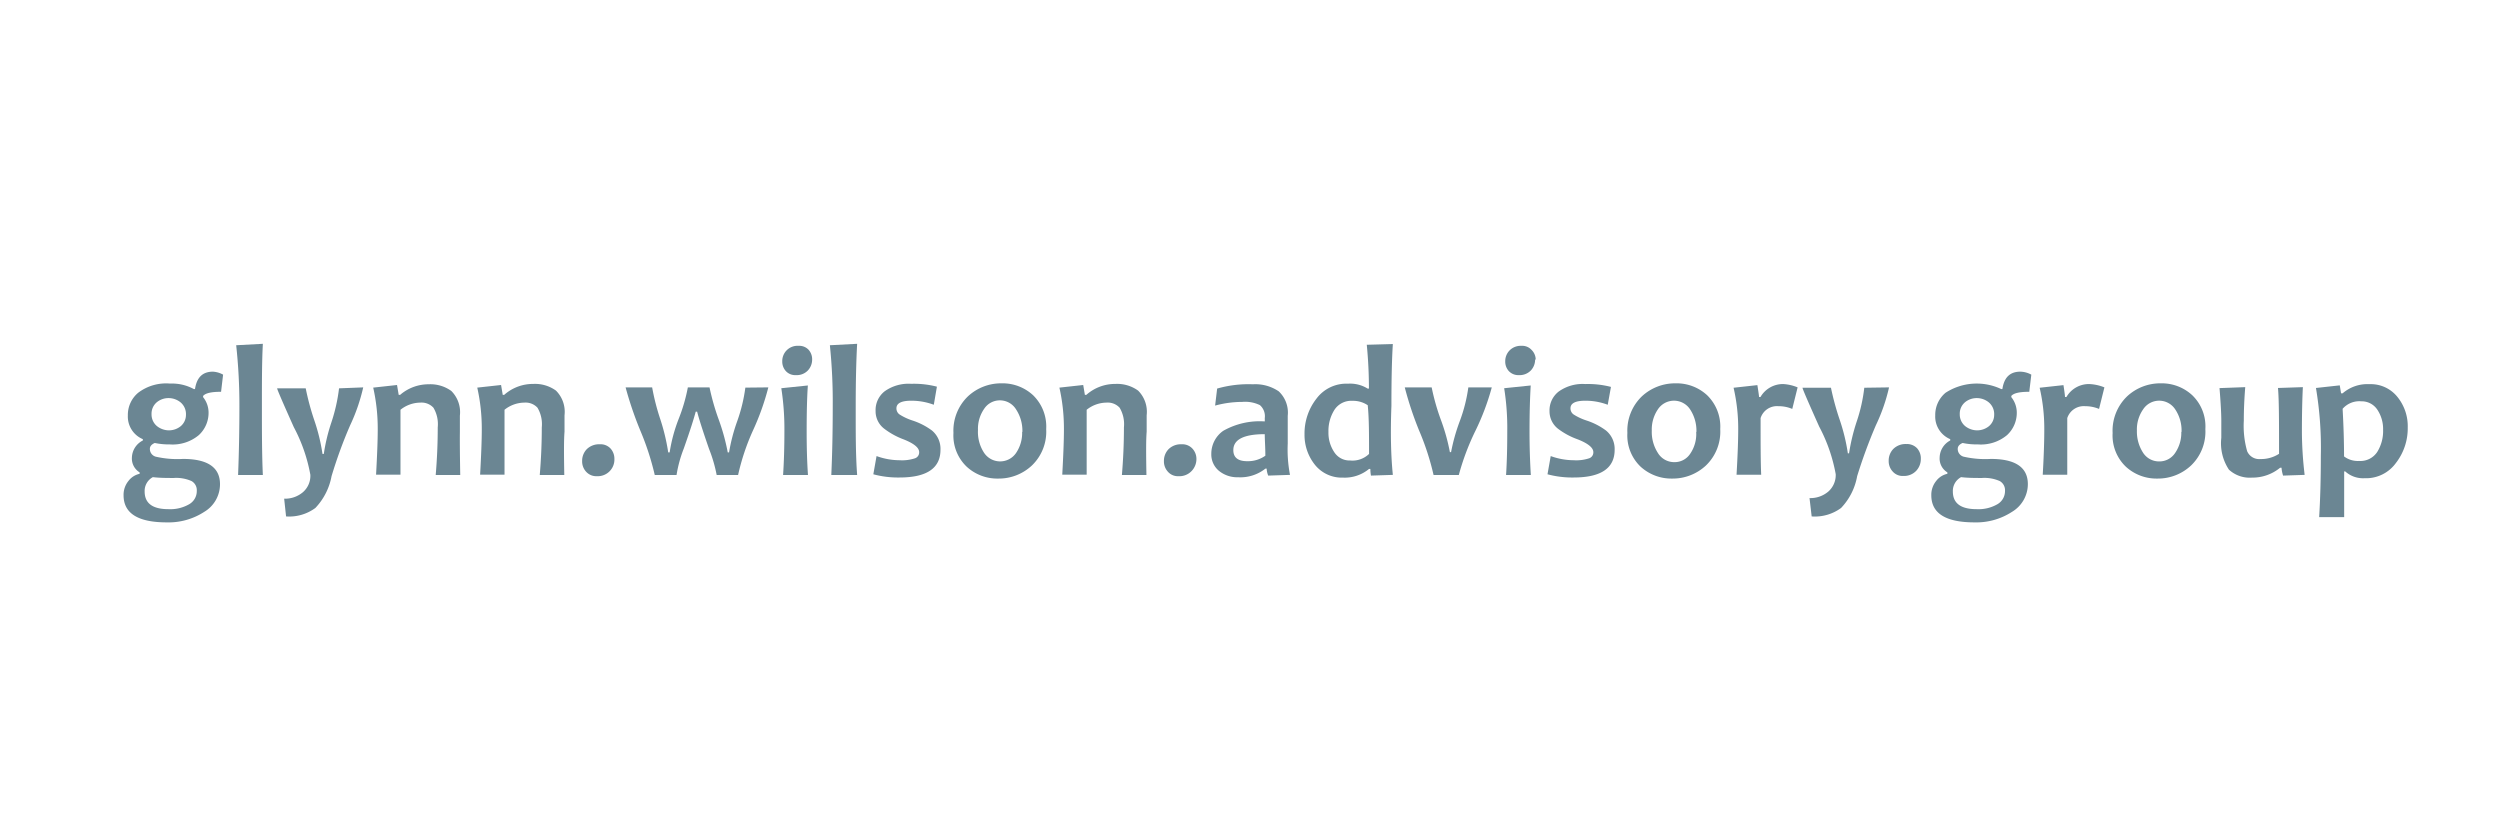 <svg id="a9a587bd-7bab-4d14-b0b0-c60008bdb0b9" data-name="Calque 1" xmlns="http://www.w3.org/2000/svg" width="210" height="70" viewBox="0 0 210 70"><title>logo-ia-glynn-wilson-group-L</title><path d="M18.74,31.47l-.17,1.44c-.81,0-1.31.11-1.51.35v.1a2.08,2.08,0,0,1,.46,1.3,2.54,2.54,0,0,1-.82,1.89,3.42,3.42,0,0,1-2.44.78A5.71,5.71,0,0,1,13,37.21c-.28.12-.41.29-.41.49a.67.67,0,0,0,.49.66,8.1,8.1,0,0,0,2.29.19c2.07,0,3.11.71,3.11,2.12A2.7,2.7,0,0,1,17.15,43a5.5,5.5,0,0,1-3.14.88q-3.63,0-3.63-2.28a1.84,1.84,0,0,1,.41-1.2,1.6,1.6,0,0,1,.94-.6v-.12a1.36,1.36,0,0,1-.65-1.25A1.66,1.66,0,0,1,12,37v-.11a2.06,2.06,0,0,1-1.26-2,2.42,2.42,0,0,1,.87-1.9,3.87,3.87,0,0,1,2.67-.77,3.85,3.85,0,0,1,2,.46h.1c.15-1,.66-1.46,1.51-1.46A2,2,0,0,1,18.74,31.47Zm-2.21,9.77a.88.88,0,0,0-.44-.83,3.16,3.16,0,0,0-1.5-.26c-.58,0-1.16,0-1.75-.07a1.31,1.31,0,0,0-.69,1.2c0,1,.67,1.49,2,1.49a3.17,3.17,0,0,0,1.75-.42A1.27,1.27,0,0,0,16.53,41.24Zm-.91-6.38a1.29,1.29,0,0,0-.45-1.06,1.6,1.6,0,0,0-1-.36,1.54,1.54,0,0,0-1,.35,1.25,1.25,0,0,0-.44,1,1.27,1.27,0,0,0,.45,1,1.63,1.63,0,0,0,1,.36,1.58,1.58,0,0,0,1-.35A1.23,1.23,0,0,0,15.62,34.86Z" fill="#6b8693"/><path d="M22.08,39.9H20c.07-1.77.11-3.69.11-5.76A46.68,46.68,0,0,0,19.84,29l2.24-.12C22,30.34,22,32.09,22,34.14S22,38.14,22.08,39.9Z" fill="#6b8693"/><path d="M30.51,32.54a15.48,15.48,0,0,1-1.1,3.19A38.55,38.55,0,0,0,27.85,40a5.26,5.26,0,0,1-1.36,2.67,3.7,3.7,0,0,1-2.46.71l-.16-1.49a2.32,2.32,0,0,0,1.58-.55,1.82,1.82,0,0,0,.62-1.46,13.7,13.7,0,0,0-1.39-4c-.93-2.08-1.4-3.16-1.4-3.26h2.4a21.53,21.53,0,0,0,.7,2.62,16,16,0,0,1,.71,2.89h.11a15.32,15.32,0,0,1,.64-2.66,14.41,14.41,0,0,0,.64-2.85Z" fill="#6b8693"/><path d="M38.66,39.9H36.6c.11-1.31.17-2.63.17-4a2.71,2.71,0,0,0-.36-1.65,1.35,1.35,0,0,0-1.1-.43,2.7,2.7,0,0,0-1.67.6c0,2,0,3.83,0,5.45H31.59c.09-1.62.14-2.89.14-3.81a15.71,15.71,0,0,0-.38-3.5l2-.22.14.83h.12A3.64,3.64,0,0,1,36,32.28a3,3,0,0,1,1.91.56,2.52,2.52,0,0,1,.72,2.08c0,.15,0,.35,0,.6s0,.5,0,.77C38.62,37,38.63,38.19,38.66,39.9Z" fill="#6b8693"/><path d="M47.4,39.9H45.34c.11-1.31.17-2.63.17-4a2.71,2.71,0,0,0-.36-1.65,1.35,1.35,0,0,0-1.1-.43,2.7,2.7,0,0,0-1.67.6c0,2,0,3.83,0,5.45H40.33c.09-1.62.14-2.89.14-3.81a15.71,15.71,0,0,0-.38-3.5l2-.22.14.83h.12a3.64,3.64,0,0,1,2.44-.92,3,3,0,0,1,1.91.56,2.52,2.52,0,0,1,.72,2.08c0,.15,0,.35,0,.6s0,.5,0,.77C47.36,37,47.37,38.19,47.4,39.9Z" fill="#6b8693"/><path d="M51.61,38.55A1.4,1.4,0,0,1,50.14,40a1.15,1.15,0,0,1-.91-.38,1.27,1.27,0,0,1-.33-.89,1.4,1.4,0,0,1,.39-1,1.47,1.47,0,0,1,1.09-.41,1.14,1.14,0,0,1,.91.36A1.28,1.28,0,0,1,51.61,38.55Z" fill="#6b8693"/><path d="M64.54,32.54a21.31,21.31,0,0,1-1.29,3.62A18.91,18.91,0,0,0,62,39.9h-1.8a11.92,11.92,0,0,0-.64-2.19c-.53-1.53-.86-2.57-1-3.13h-.12c-.14.54-.46,1.56-1,3.09a10.64,10.64,0,0,0-.61,2.23H55a22.76,22.76,0,0,0-1.23-3.77,30.21,30.21,0,0,1-1.22-3.59h2.23a19.2,19.2,0,0,0,.68,2.66A17.11,17.11,0,0,1,56.13,38h.12A13.32,13.32,0,0,1,57,35.21a14.39,14.39,0,0,0,.78-2.67h1.82a19.67,19.67,0,0,0,.76,2.67A17.59,17.59,0,0,1,61.13,38h.11a15.16,15.16,0,0,1,.69-2.63,13.72,13.72,0,0,0,.68-2.81Z" fill="#6b8693"/><path d="M67.87,39.9H65.78c.07-1.07.11-2.3.11-3.68a22.35,22.35,0,0,0-.26-3.61l2.23-.23c-.07,1-.1,2.28-.1,3.84C67.76,37.55,67.79,38.77,67.87,39.9Zm.35-9.7a1.33,1.33,0,0,1-.36.92,1.29,1.29,0,0,1-1,.39,1.07,1.07,0,0,1-.85-.34,1.18,1.18,0,0,1-.3-.82,1.28,1.28,0,0,1,1.37-1.3,1.07,1.07,0,0,1,.85.34A1.2,1.2,0,0,1,68.22,30.2Z" fill="#6b8693"/><path d="M72,39.9H69.83q.12-2.65.12-5.76A46.68,46.68,0,0,0,69.71,29L72,28.88c-.08,1.46-.12,3.21-.12,5.26S71.87,38.14,72,39.9Z" fill="#6b8693"/><path d="M79,37.78c0,1.55-1.15,2.33-3.44,2.33a8,8,0,0,1-2.2-.27l.27-1.53a5.71,5.71,0,0,0,1.93.35,3.48,3.48,0,0,0,1.29-.16.52.52,0,0,0,.36-.52c0-.37-.44-.73-1.3-1.07A6.3,6.3,0,0,1,74.26,36a1.84,1.84,0,0,1-.71-1.48,2,2,0,0,1,.76-1.65,3.45,3.45,0,0,1,2.23-.63,7.65,7.65,0,0,1,2.16.24L78.44,34a5.38,5.38,0,0,0-1.9-.34c-.82,0-1.24.21-1.24.64a.62.62,0,0,0,.27.52,4.74,4.74,0,0,0,1.07.5,5.69,5.69,0,0,1,1.64.84A2,2,0,0,1,79,37.78Z" fill="#6b8693"/><path d="M87.88,36.05a3.93,3.93,0,0,1-1.2,3.05,4.06,4.06,0,0,1-2.83,1.1,3.79,3.79,0,0,1-2.65-1,3.62,3.62,0,0,1-1.11-2.83A4,4,0,0,1,81.3,33.3a4.08,4.08,0,0,1,2.83-1.1,3.77,3.77,0,0,1,2.65,1A3.67,3.67,0,0,1,87.88,36.05Zm-2,.23a3.26,3.26,0,0,0-.53-1.89A1.59,1.59,0,0,0,84,33.63a1.57,1.57,0,0,0-1.33.71,2.93,2.93,0,0,0-.52,1.78A3.19,3.19,0,0,0,82.64,38a1.62,1.62,0,0,0,2.71.05A3,3,0,0,0,85.86,36.28Z" fill="#6b8693"/><path d="M96.3,39.9H94.24c.11-1.31.17-2.63.17-4a2.71,2.71,0,0,0-.36-1.65,1.35,1.35,0,0,0-1.1-.43,2.7,2.7,0,0,0-1.67.6c0,2,0,3.83,0,5.45H89.23c.09-1.62.14-2.89.14-3.81a15.71,15.71,0,0,0-.38-3.5l2-.22.14.83h.12a3.64,3.64,0,0,1,2.44-.92,3,3,0,0,1,1.91.56,2.52,2.52,0,0,1,.72,2.08c0,.15,0,.35,0,.6s0,.5,0,.77C96.26,37,96.27,38.19,96.3,39.9Z" fill="#6b8693"/><path d="M100.5,38.55a1.45,1.45,0,0,1-.39,1A1.41,1.41,0,0,1,99,40a1.11,1.11,0,0,1-.9-.38,1.27,1.27,0,0,1-.33-.89,1.4,1.4,0,0,1,.39-1,1.46,1.46,0,0,1,1.09-.41,1.15,1.15,0,0,1,.91.36A1.27,1.27,0,0,1,100.5,38.55Z" fill="#6b8693"/><path d="M108.36,39.89l-1.83.06a1.71,1.71,0,0,1-.13-.59h-.1a3.39,3.39,0,0,1-2.3.73,2.43,2.43,0,0,1-1.61-.54,1.79,1.79,0,0,1-.64-1.43,2.35,2.35,0,0,1,1-1.93,6.21,6.21,0,0,1,3.49-.79,2.65,2.65,0,0,0,0-.27,1.23,1.23,0,0,0-.41-1.1,2.83,2.83,0,0,0-1.48-.27,8.71,8.71,0,0,0-2.28.31l.17-1.43a9.56,9.56,0,0,1,3-.36,3.5,3.5,0,0,1,2.17.59,2.45,2.45,0,0,1,.76,2.06c0,.22,0,.61,0,1.19s0,1,0,1.14A11.2,11.2,0,0,0,108.36,39.89Zm-2.07-1.61c0-.7-.05-1.3-.05-1.81-1.76,0-2.64.45-2.64,1.34,0,.62.39.93,1.16.93A2.53,2.53,0,0,0,106.29,38.28Z" fill="#6b8693"/><path d="M117,39.89l-1.84.06a3.43,3.43,0,0,1-.05-.56H115a3.21,3.21,0,0,1-2.18.73,2.89,2.89,0,0,1-2.36-1.07,4,4,0,0,1-.88-2.56,4.75,4.75,0,0,1,1-3,3.13,3.13,0,0,1,2.65-1.26,2.79,2.79,0,0,1,1.65.41h.11c0-1.21-.06-2.44-.18-3.68l2.19-.06q-.12,1.81-.12,5.19C116.79,36.42,116.84,38.34,117,39.89ZM115,38.13c0-1.65,0-3-.11-4.09a2.19,2.19,0,0,0-1.28-.37,1.68,1.68,0,0,0-1.52.76,3.31,3.31,0,0,0-.5,1.86,2.91,2.91,0,0,0,.48,1.68,1.52,1.52,0,0,0,1.34.71A2,2,0,0,0,115,38.13Z" fill="#6b8693"/><path d="M125.31,32.54a20.53,20.53,0,0,1-1.39,3.68,20.62,20.62,0,0,0-1.38,3.68h-2.12a21.84,21.84,0,0,0-1.23-3.77A28.83,28.83,0,0,1,118,32.54h2.26a18.67,18.67,0,0,0,.76,2.69,16.52,16.52,0,0,1,.77,2.75h.1a15.69,15.69,0,0,1,.73-2.6,13.09,13.09,0,0,0,.72-2.84Z" fill="#6b8693"/><path d="M128.59,39.9h-2.08c.07-1.07.1-2.3.1-3.68a21.27,21.27,0,0,0-.26-3.61l2.23-.23c-.06,1-.1,2.28-.1,3.84C128.48,37.55,128.52,38.77,128.59,39.9Zm.36-9.7a1.33,1.33,0,0,1-.36.92,1.31,1.31,0,0,1-1,.39,1.09,1.09,0,0,1-.85-.34,1.18,1.18,0,0,1-.3-.82,1.29,1.29,0,0,1,.36-.91,1.31,1.31,0,0,1,1-.39,1.06,1.06,0,0,1,.85.34A1.16,1.16,0,0,1,129,30.2Z" fill="#6b8693"/><path d="M135.63,37.78c0,1.55-1.15,2.33-3.44,2.33a8,8,0,0,1-2.2-.27l.27-1.53a5.71,5.71,0,0,0,1.93.35,3.48,3.48,0,0,0,1.29-.16.52.52,0,0,0,.36-.52c0-.37-.44-.73-1.3-1.07a6.13,6.13,0,0,1-1.66-.89,1.85,1.85,0,0,1-.72-1.48,2,2,0,0,1,.77-1.65,3.45,3.45,0,0,1,2.23-.63,7.7,7.7,0,0,1,2.16.24L135.05,34a5.29,5.29,0,0,0-1.89-.34c-.82,0-1.24.21-1.24.64a.62.62,0,0,0,.27.52,4.74,4.74,0,0,0,1.07.5,5.69,5.69,0,0,1,1.64.84A2,2,0,0,1,135.63,37.78Z" fill="#6b8693"/><path d="M144.5,36.05a3.93,3.93,0,0,1-1.2,3.05,4.08,4.08,0,0,1-2.83,1.1,3.83,3.83,0,0,1-2.66-1,3.62,3.62,0,0,1-1.11-2.83,4,4,0,0,1,1.21-3.07,4.1,4.1,0,0,1,2.84-1.1,3.77,3.77,0,0,1,2.65,1A3.67,3.67,0,0,1,144.5,36.05Zm-2,.23a3.26,3.26,0,0,0-.53-1.89,1.62,1.62,0,0,0-2.71,0,3,3,0,0,0-.51,1.78,3.26,3.26,0,0,0,.52,1.89,1.6,1.6,0,0,0,1.38.76,1.56,1.56,0,0,0,1.33-.71A2.91,2.91,0,0,0,142.48,36.28Z" fill="#6b8693"/><path d="M151,32.54l-.45,1.81a2.93,2.93,0,0,0-1.16-.23,1.44,1.44,0,0,0-1.5,1c0,2.06,0,3.65.05,4.76h-2.07c.09-1.56.14-2.83.14-3.81a15.2,15.2,0,0,0-.39-3.5l2-.22c.09.57.14.91.14,1h.12a2.18,2.18,0,0,1,1.9-1.09A3.68,3.68,0,0,1,151,32.54Z" fill="#6b8693"/><path d="M158.68,32.54a15.16,15.16,0,0,1-1.11,3.19A43.52,43.52,0,0,0,156,40a5.18,5.18,0,0,1-1.35,2.67,3.71,3.71,0,0,1-2.47.71L152,41.84a2.32,2.32,0,0,0,1.58-.55,1.85,1.85,0,0,0,.62-1.46,13.7,13.7,0,0,0-1.39-4c-.93-2.08-1.4-3.16-1.4-3.26h2.39a22.83,22.83,0,0,0,.71,2.62,16,16,0,0,1,.71,2.89h.1a16.43,16.43,0,0,1,.64-2.66,13.68,13.68,0,0,0,.64-2.85Z" fill="#6b8693"/><path d="M161.35,38.55a1.45,1.45,0,0,1-.39,1,1.41,1.41,0,0,1-1.08.43,1.11,1.11,0,0,1-.9-.38,1.27,1.27,0,0,1-.33-.89,1.4,1.4,0,0,1,.39-1,1.46,1.46,0,0,1,1.09-.41,1.17,1.17,0,0,1,.91.36A1.27,1.27,0,0,1,161.35,38.55Z" fill="#6b8693"/><path d="M170.63,31.47l-.17,1.44c-.81,0-1.31.11-1.51.35v.1a2.08,2.08,0,0,1,.46,1.3,2.54,2.54,0,0,1-.82,1.89,3.42,3.42,0,0,1-2.44.78,5.71,5.71,0,0,1-1.29-.12c-.28.12-.41.29-.41.49a.67.67,0,0,0,.49.66,8.1,8.1,0,0,0,2.29.19c2.07,0,3.11.71,3.11,2.12A2.72,2.72,0,0,1,169,43a5.5,5.5,0,0,1-3.14.88q-3.63,0-3.63-2.28a1.84,1.84,0,0,1,.41-1.2,1.6,1.6,0,0,1,.94-.6v-.12a1.36,1.36,0,0,1-.65-1.25,1.66,1.66,0,0,1,.89-1.43v-.11a2.06,2.06,0,0,1-1.26-2,2.42,2.42,0,0,1,.87-1.9,4.82,4.82,0,0,1,4.67-.31h.1c.15-1,.66-1.46,1.51-1.46A2,2,0,0,1,170.63,31.47Zm-2.21,9.77a.88.88,0,0,0-.44-.83,3.16,3.16,0,0,0-1.5-.26c-.58,0-1.16,0-1.75-.07a1.31,1.31,0,0,0-.69,1.2c0,1,.67,1.49,2,1.49a3.17,3.17,0,0,0,1.75-.42A1.27,1.27,0,0,0,168.42,41.24Zm-.91-6.38a1.29,1.29,0,0,0-.45-1.06,1.6,1.6,0,0,0-1-.36,1.54,1.54,0,0,0-1,.35,1.25,1.25,0,0,0-.44,1,1.27,1.27,0,0,0,.45,1,1.63,1.63,0,0,0,1,.36,1.58,1.58,0,0,0,1-.35A1.23,1.23,0,0,0,167.51,34.86Z" fill="#6b8693"/><path d="M176.77,32.54l-.45,1.81a3,3,0,0,0-1.16-.23,1.46,1.46,0,0,0-1.51,1c0,2.06,0,3.65,0,4.76h-2.06c.09-1.56.13-2.83.13-3.81a15.2,15.2,0,0,0-.39-3.5l2-.22c.09.57.13.91.13,1h.12a2.18,2.18,0,0,1,1.9-1.09A3.78,3.78,0,0,1,176.77,32.54Z" fill="#6b8693"/><path d="M185.25,36.05a3.93,3.93,0,0,1-1.2,3.05,4.06,4.06,0,0,1-2.83,1.1,3.8,3.8,0,0,1-2.65-1,3.62,3.62,0,0,1-1.11-2.83,4,4,0,0,1,1.21-3.07,4.08,4.08,0,0,1,2.83-1.1,3.77,3.77,0,0,1,2.65,1A3.63,3.63,0,0,1,185.25,36.05Zm-2,.23a3.19,3.19,0,0,0-.53-1.89,1.61,1.61,0,0,0-2.7,0,2.93,2.93,0,0,0-.52,1.78A3.26,3.26,0,0,0,180,38a1.59,1.59,0,0,0,1.37.76,1.58,1.58,0,0,0,1.34-.71A3,3,0,0,0,183.23,36.28Z" fill="#6b8693"/><path d="M193.59,39.89l-1.81.06a2.68,2.68,0,0,1-.13-.66h-.12a3.66,3.66,0,0,1-2.37.83,2.57,2.57,0,0,1-1.93-.67,4,4,0,0,1-.64-2.67c0-.16,0-.39,0-.68s0-.54,0-.76c0-.57-.05-1.49-.15-2.74l2.16-.08q-.12,1.48-.12,2.82a7.82,7.82,0,0,0,.28,2.56,1.1,1.1,0,0,0,1.12.66,2.77,2.77,0,0,0,1.56-.44c0-2.71,0-4.56-.09-5.53l2.09-.07c-.05,1-.08,2.24-.08,3.8A31.58,31.58,0,0,0,193.59,39.89Z" fill="#6b8693"/><path d="M202.25,35.9a4.75,4.75,0,0,1-1,3,3.09,3.09,0,0,1-2.62,1.27A2.23,2.23,0,0,1,197,39.6h-.09c0,1.26,0,2.54,0,3.84h-2.1c.09-1.48.14-3.19.14-5.13a30.28,30.28,0,0,0-.41-5.72l2-.22.11.67h.13a3.18,3.18,0,0,1,2.25-.77,2.87,2.87,0,0,1,2.36,1.08A3.9,3.9,0,0,1,202.25,35.9Zm-2.07.2a2.91,2.91,0,0,0-.48-1.68,1.57,1.57,0,0,0-1.35-.71,1.87,1.87,0,0,0-1.57.63q.12,2.17.12,4a1.93,1.93,0,0,0,1.26.38,1.69,1.69,0,0,0,1.53-.76A3.32,3.32,0,0,0,200.18,36.1Z" fill="#6b8693"/></svg>